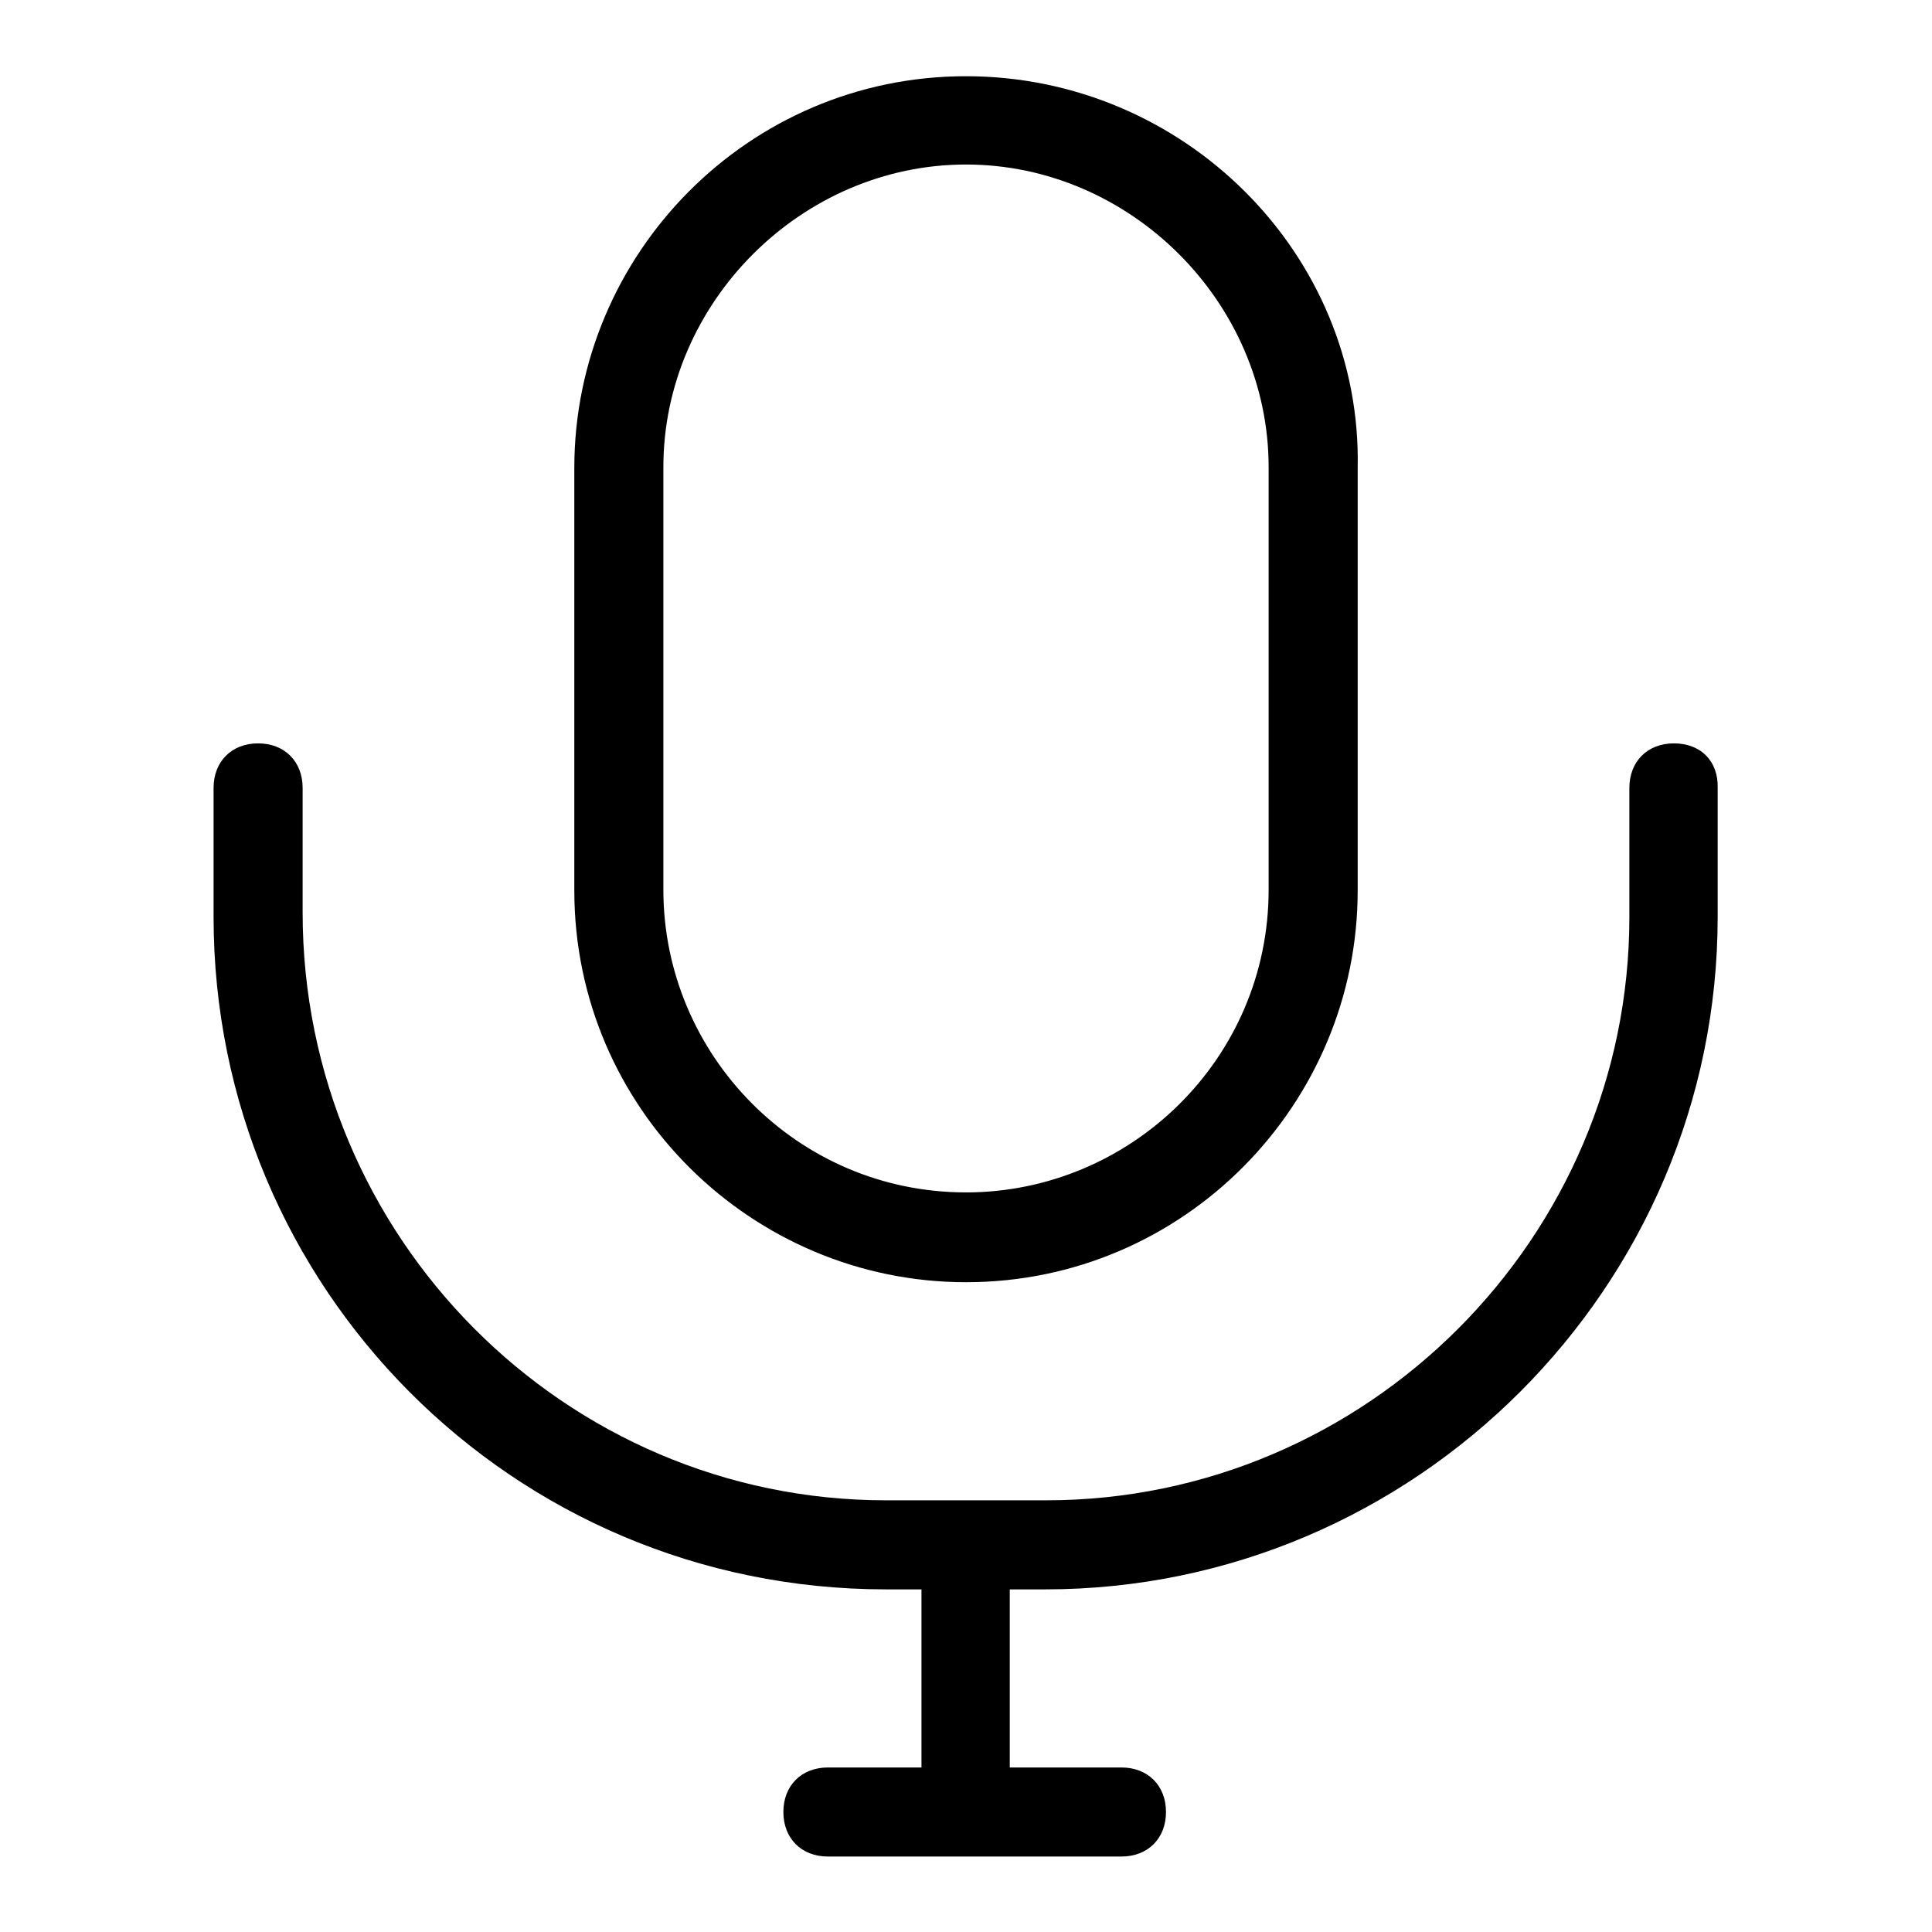 <?xml version="1.0" encoding="utf-8"?>
<!-- Svg Vector Icons : http://www.onlinewebfonts.com/icon -->
<!DOCTYPE svg PUBLIC "-//W3C//DTD SVG 1.1//EN" "http://www.w3.org/Graphics/SVG/1.1/DTD/svg11.dtd">
<svg version="1.1" xmlns="http://www.w3.org/2000/svg" xmlns:xlink="http://www.w3.org/1999/xlink" x="0px" y="0px" viewBox="0 0 256 256" enable-background="new 0 0 256 256" xml:space="preserve">
<g> <path fill="#000000" d="M128,169.9c28.9,0,51.9-23.6,51.9-51.9v-56c0.6-28.3-23-51.9-51.9-51.9c-28.9,0-51.9,23.6-51.9,51.9v56 C76.1,146.9,99.7,169.9,128,169.9z M87.9,61.9c0-21.8,18.3-40.1,40.1-40.1c21.8,0,40.1,18.3,40.1,40.1v56 c0,22.4-18.3,40.1-40.1,40.1c-22.4,0-40.1-18.3-40.1-40.1V61.9z M221.8,98.5c-3.5,0-5.9,2.4-5.9,5.9v17.1 c0,42.5-34.8,77.3-77.3,77.3h-21.2c-42.5,0-77.3-34.8-77.3-77.9v-16.5c0-3.5-2.4-5.9-5.9-5.9s-5.9,2.4-5.9,5.9v17.1 c0,49,39.5,89.1,89.1,89.1h4.7v23.6h-12.4c-3.5,0-5.9,2.4-5.9,5.9s2.4,5.9,5.9,5.9h38.9c3.5,0,5.9-2.4,5.9-5.9s-2.4-5.9-5.9-5.9 h-14.8v-23.6h4.7c49,0,89.1-40.1,89.1-89.1v-17.1C227.7,100.9,225.4,98.5,221.8,98.5z"/></g>
</svg>